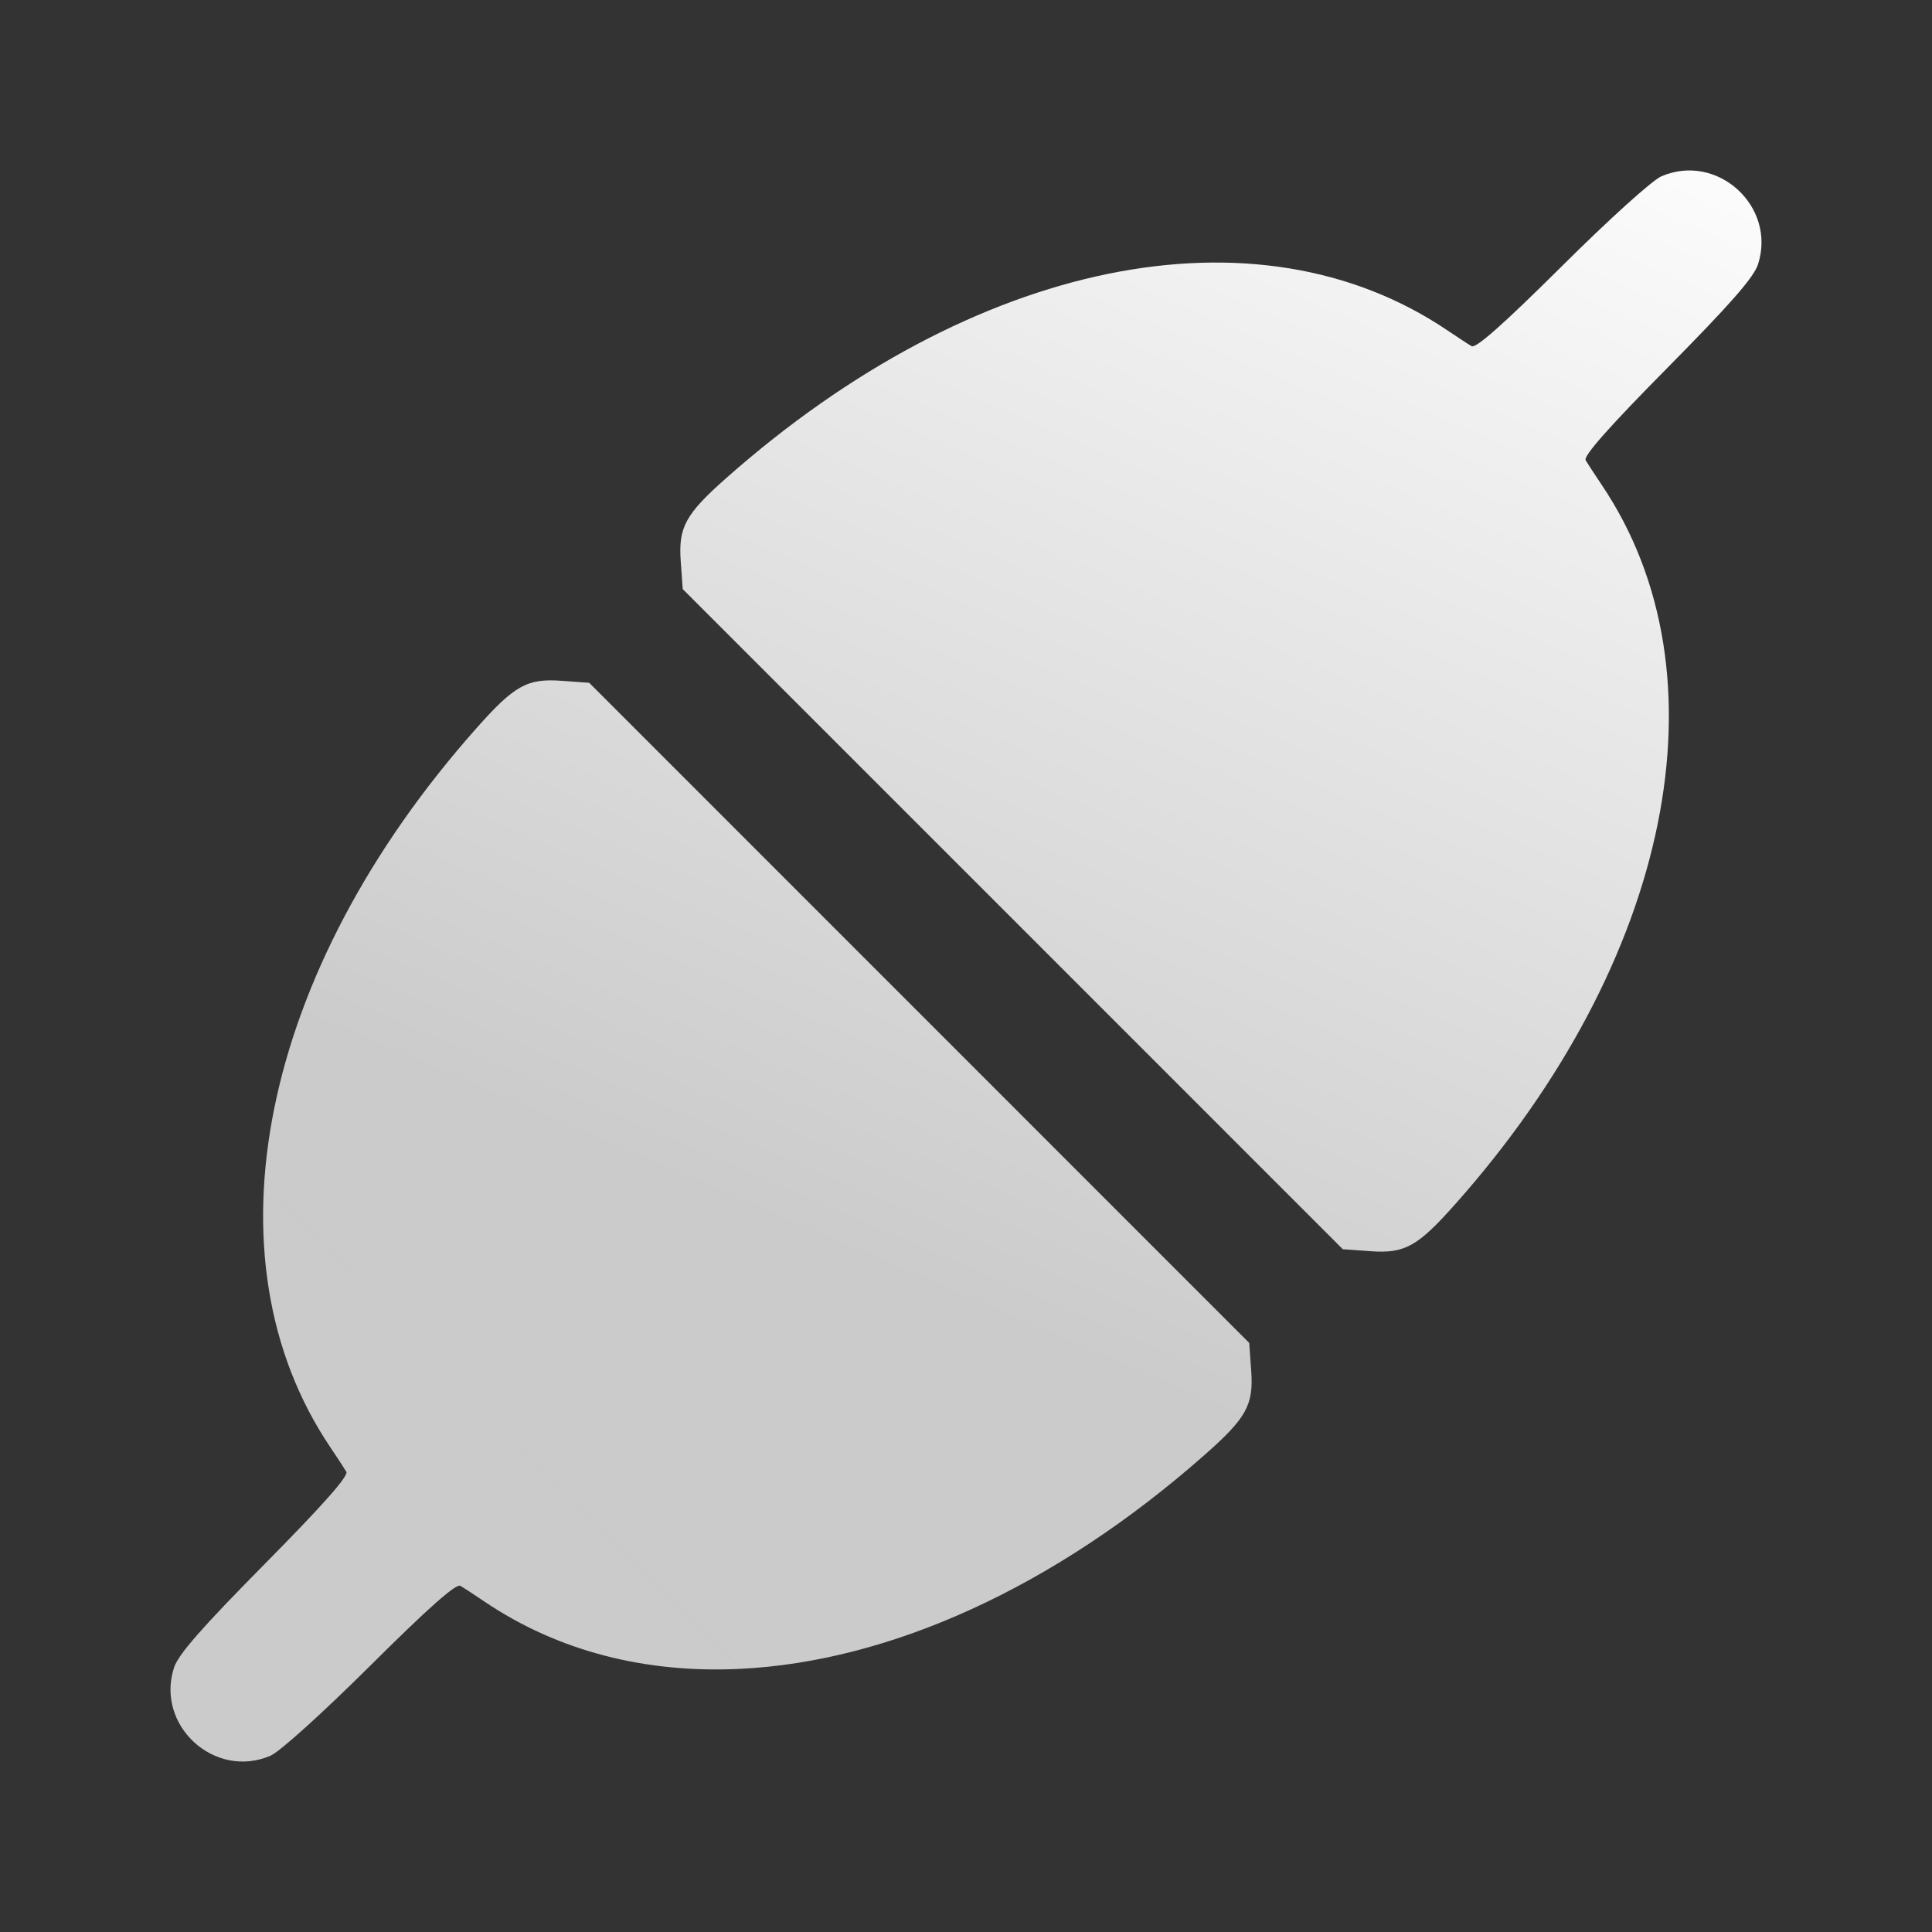 <svg viewBox="8 8 34 34" fill="none" xmlns="http://www.w3.org/2000/svg">
<rect x="8" y="8" width="34" height="34" fill="#333333" stroke="none"/>
<path fill-rule="evenodd" clip-rule="evenodd" d="M35.48 12.691C36.312 11.863 37.077 11.172 37.237 11.103C38.221 10.679 39.267 11.632 38.938 12.652C38.864 12.882 38.449 13.355 37.34 14.477C36.316 15.513 35.862 16.026 35.905 16.099C35.939 16.158 36.066 16.352 36.186 16.531C38.439 19.872 37.417 24.904 33.616 29.184C32.947 29.938 32.723 30.063 32.118 30.019L31.631 29.984L25.823 24.175L20.015 18.367L19.98 17.879C19.936 17.277 20.063 17.047 20.791 16.404C25.135 12.566 30.11 11.548 33.466 13.81C33.645 13.931 33.839 14.058 33.898 14.092C33.973 14.136 34.462 13.702 35.48 12.691ZM14.52 37.309C13.687 38.137 12.923 38.828 12.762 38.897C11.779 39.321 10.733 38.368 11.062 37.348C11.136 37.118 11.55 36.645 12.659 35.523C13.683 34.487 14.137 33.974 14.095 33.901C14.06 33.842 13.934 33.648 13.813 33.469C11.561 30.128 12.583 25.096 16.384 20.816C17.053 20.062 17.277 19.937 17.881 19.981L18.369 20.016L24.177 25.825L29.984 31.633L30.019 32.121C30.063 32.723 29.937 32.953 29.208 33.596C26.545 35.949 23.645 37.242 21.026 37.369C20.379 36.712 19.07 35.383 16.844 33.12C9.792 25.954 13.339 29.557 17.02 33.299C19.835 36.159 22.729 39.1 21.026 37.369C19.372 37.45 17.832 37.065 16.533 36.19C16.355 36.069 16.16 35.942 16.101 35.908C16.026 35.864 15.537 36.298 14.52 37.309Z" fill="url(#paint1_linear_468_259)"/>
<defs>
<linearGradient id="paint1_linear_468_259" x1="25.25" y1="3.657" x2="15.25" y2="26.86" gradientUnits="userSpaceOnUse">
<stop stop-color="white"/>
<stop offset="1" stop-color="#CBCBCB"/>
</linearGradient>
</defs>
</svg>
